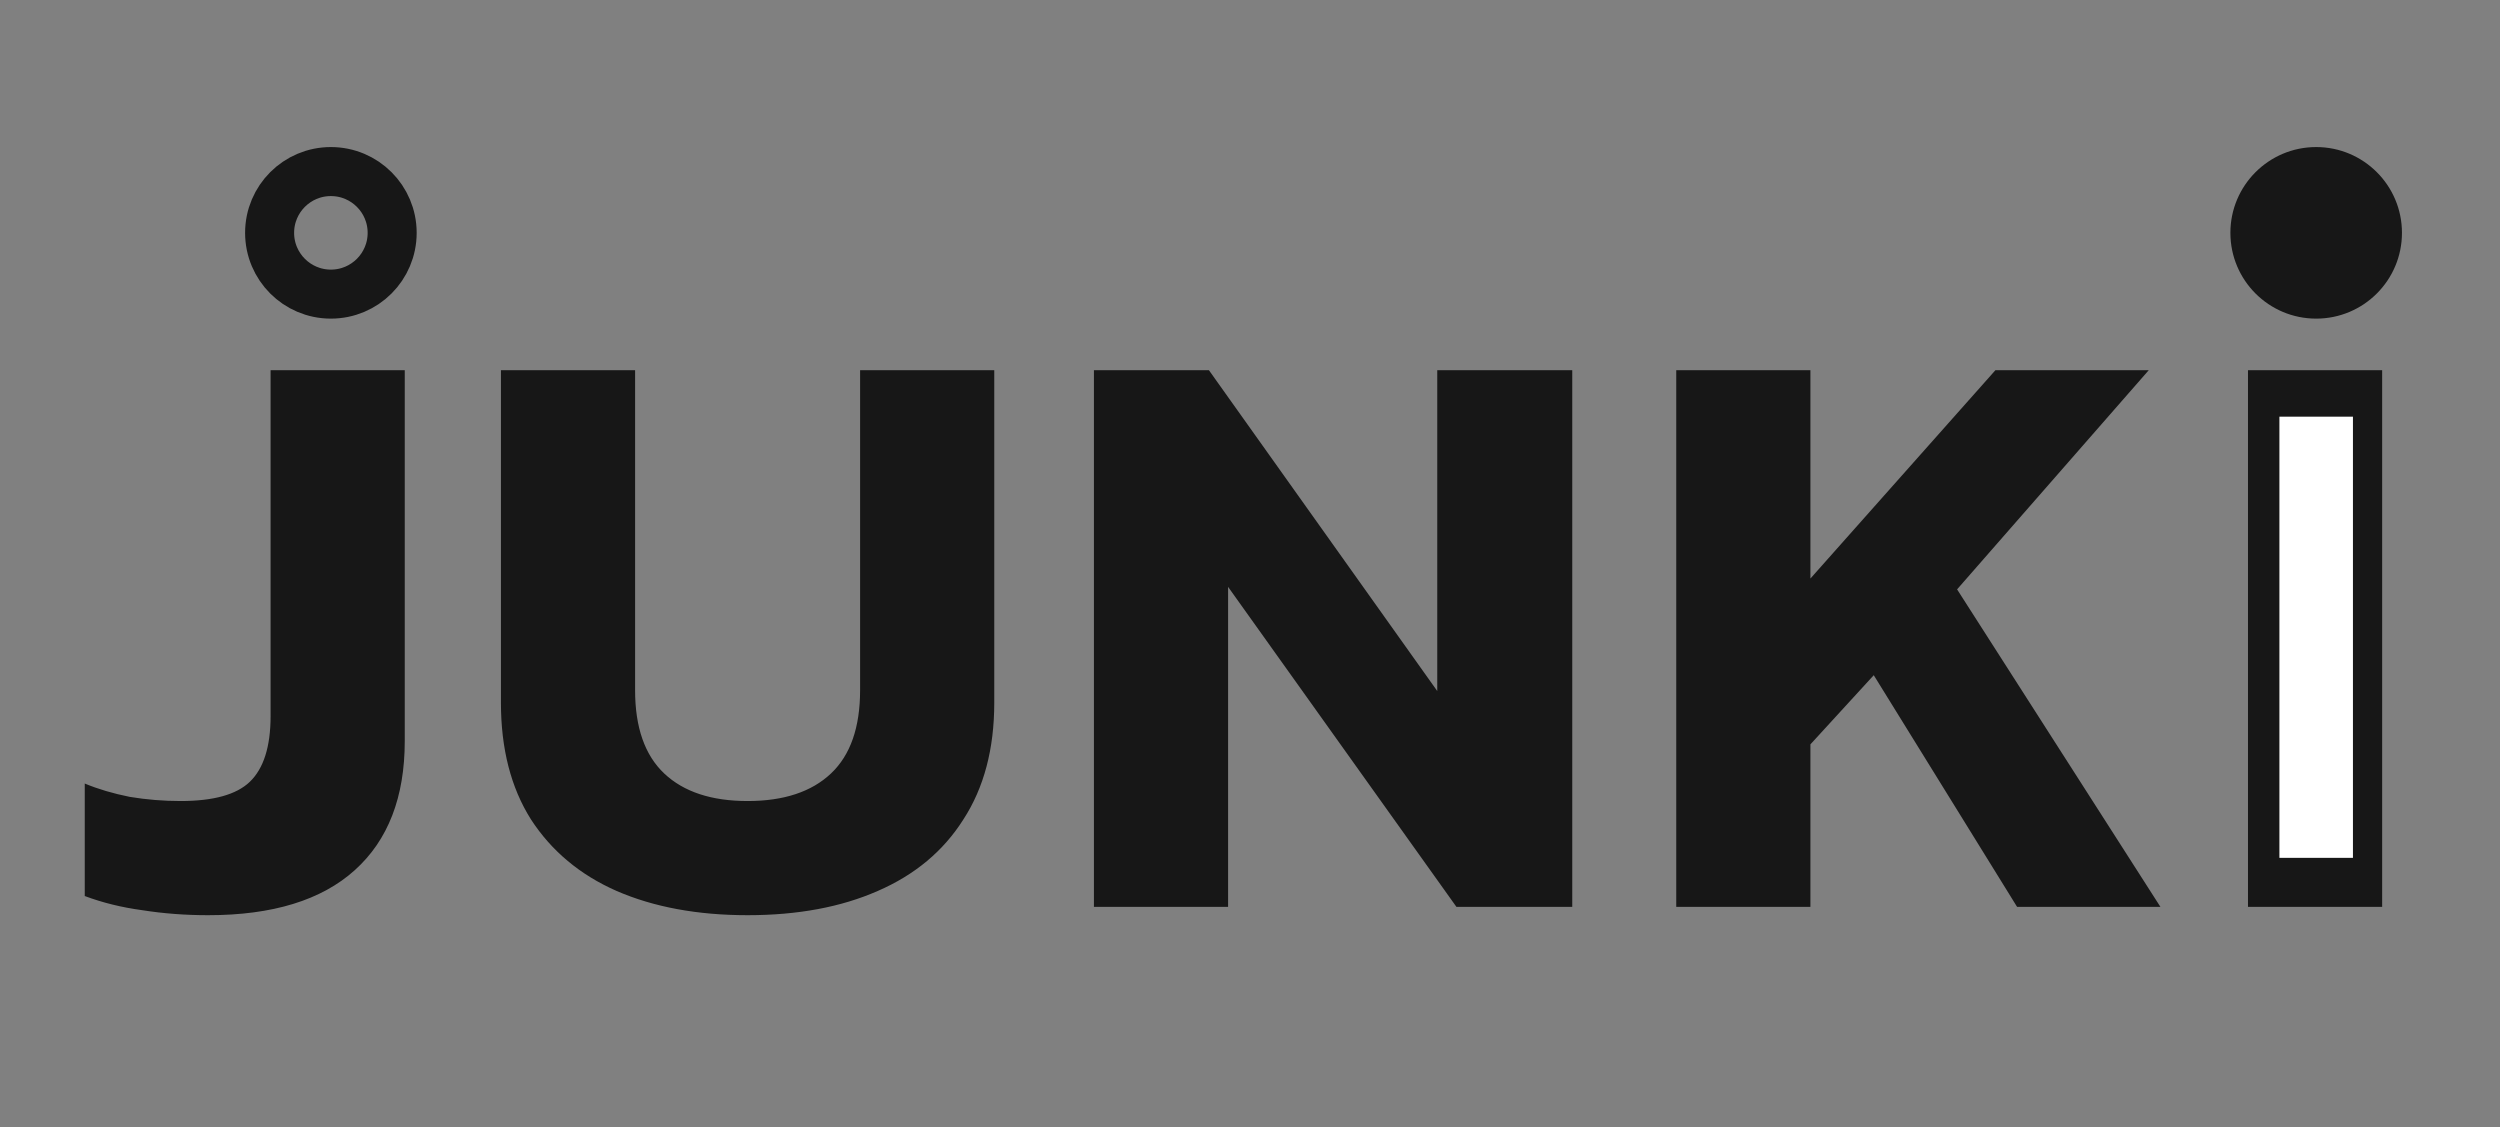 <svg width="102" height="46" viewBox="0 0 102 46" fill="none" xmlns="http://www.w3.org/2000/svg">
<rect x="0" y="0" width="102" height="46" fill="#808080" stroke="none"/>
<g clip-path="url(#clip0_42_2)">
<path d="M8.49 37.34C7.561 37.34 6.666 37.272 5.804 37.136C4.966 37.023 4.184 36.83 3.458 36.558V31.968C4.002 32.195 4.614 32.376 5.294 32.512C5.974 32.625 6.666 32.682 7.368 32.682C8.706 32.682 9.646 32.421 10.19 31.9C10.757 31.356 11.04 30.461 11.04 29.214V15.104H16.514V30.234C16.514 32.523 15.834 34.28 14.474 35.504C13.114 36.728 11.12 37.34 8.49 37.34ZM30.502 37.34C28.462 37.34 26.683 37.011 25.164 36.354C23.668 35.697 22.501 34.722 21.662 33.43C20.846 32.138 20.438 30.551 20.438 28.67V15.104H25.912V28.16C25.912 29.679 26.309 30.812 27.102 31.56C27.896 32.308 29.029 32.682 30.502 32.682C31.976 32.682 33.109 32.308 33.902 31.56C34.696 30.812 35.092 29.679 35.092 28.16V15.104H40.566V28.67C40.566 30.551 40.147 32.138 39.308 33.43C38.492 34.722 37.325 35.697 35.806 36.354C34.31 37.011 32.542 37.34 30.502 37.34ZM44.632 37V15.104H49.324L58.64 28.194V15.104H64.148V37H59.422L50.106 23.944V37H44.632ZM68.391 37V15.104H73.865V23.604L81.413 15.104H87.669L79.849 24.046L88.145 37H82.297L76.449 27.548L73.865 30.37V37H68.391ZM91.718 37V15.104H97.192V37H91.718Z" fill="#171717"/>
<circle cx="13.5" cy="9.5" r="2.5" stroke="#171717" stroke-width="2"/>
<circle cx="94.5" cy="9.5" r="3.5" fill="#171717"/>
<rect x="93" y="17" width="3" height="18" fill="white"/>
</g>
<defs>
<clipPath id="clip0_42_2">
<rect width="102" height="46" fill="white"/>
</clipPath>
</defs>
</svg>
